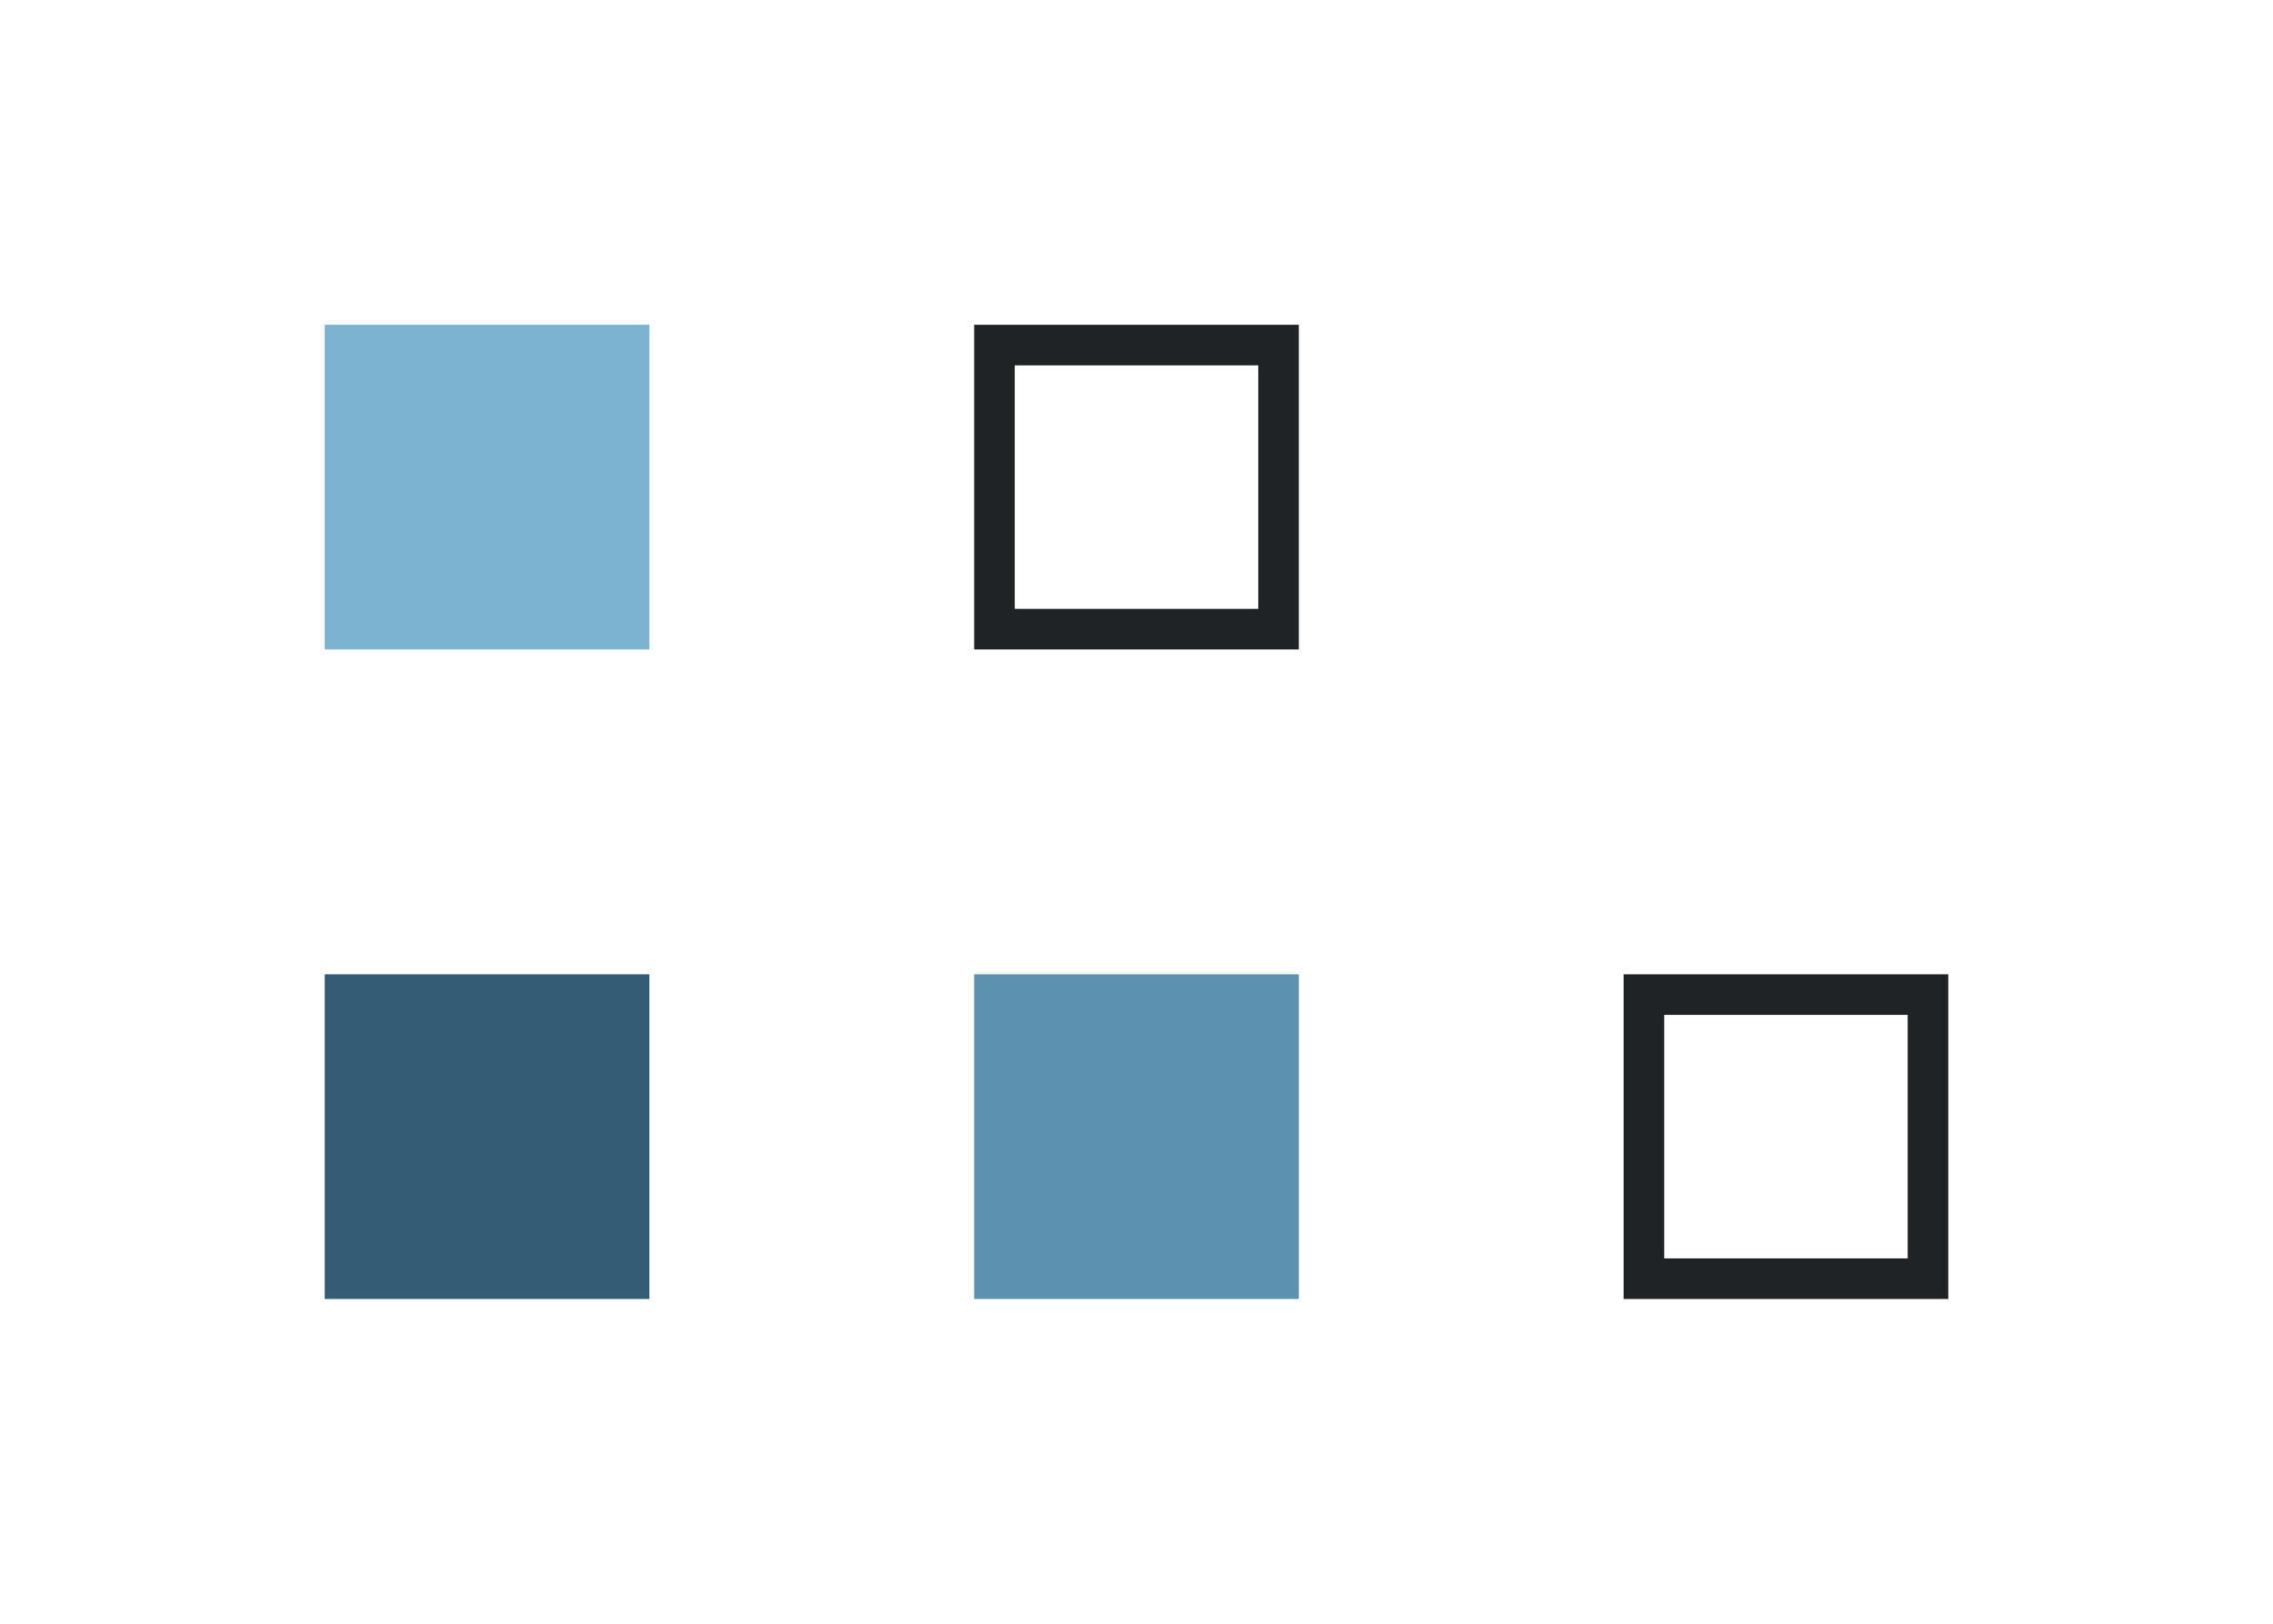 <svg width="112" height="80" viewBox="0 0 112 80" fill="none" xmlns="http://www.w3.org/2000/svg">
<rect x="16" y="16" width="16" height="16" fill="#7CB3D1"/>
<rect x="48" y="48" width="16" height="16" fill="#5C92B0"/>
<rect x="16" y="48" width="16" height="16" fill="#325D74"/>
<rect x="49" y="17" width="14" height="14" stroke="#202325" stroke-width="2"/>
<rect x="81" y="49" width="14" height="14" stroke="#202325" stroke-width="2"/>
</svg>

